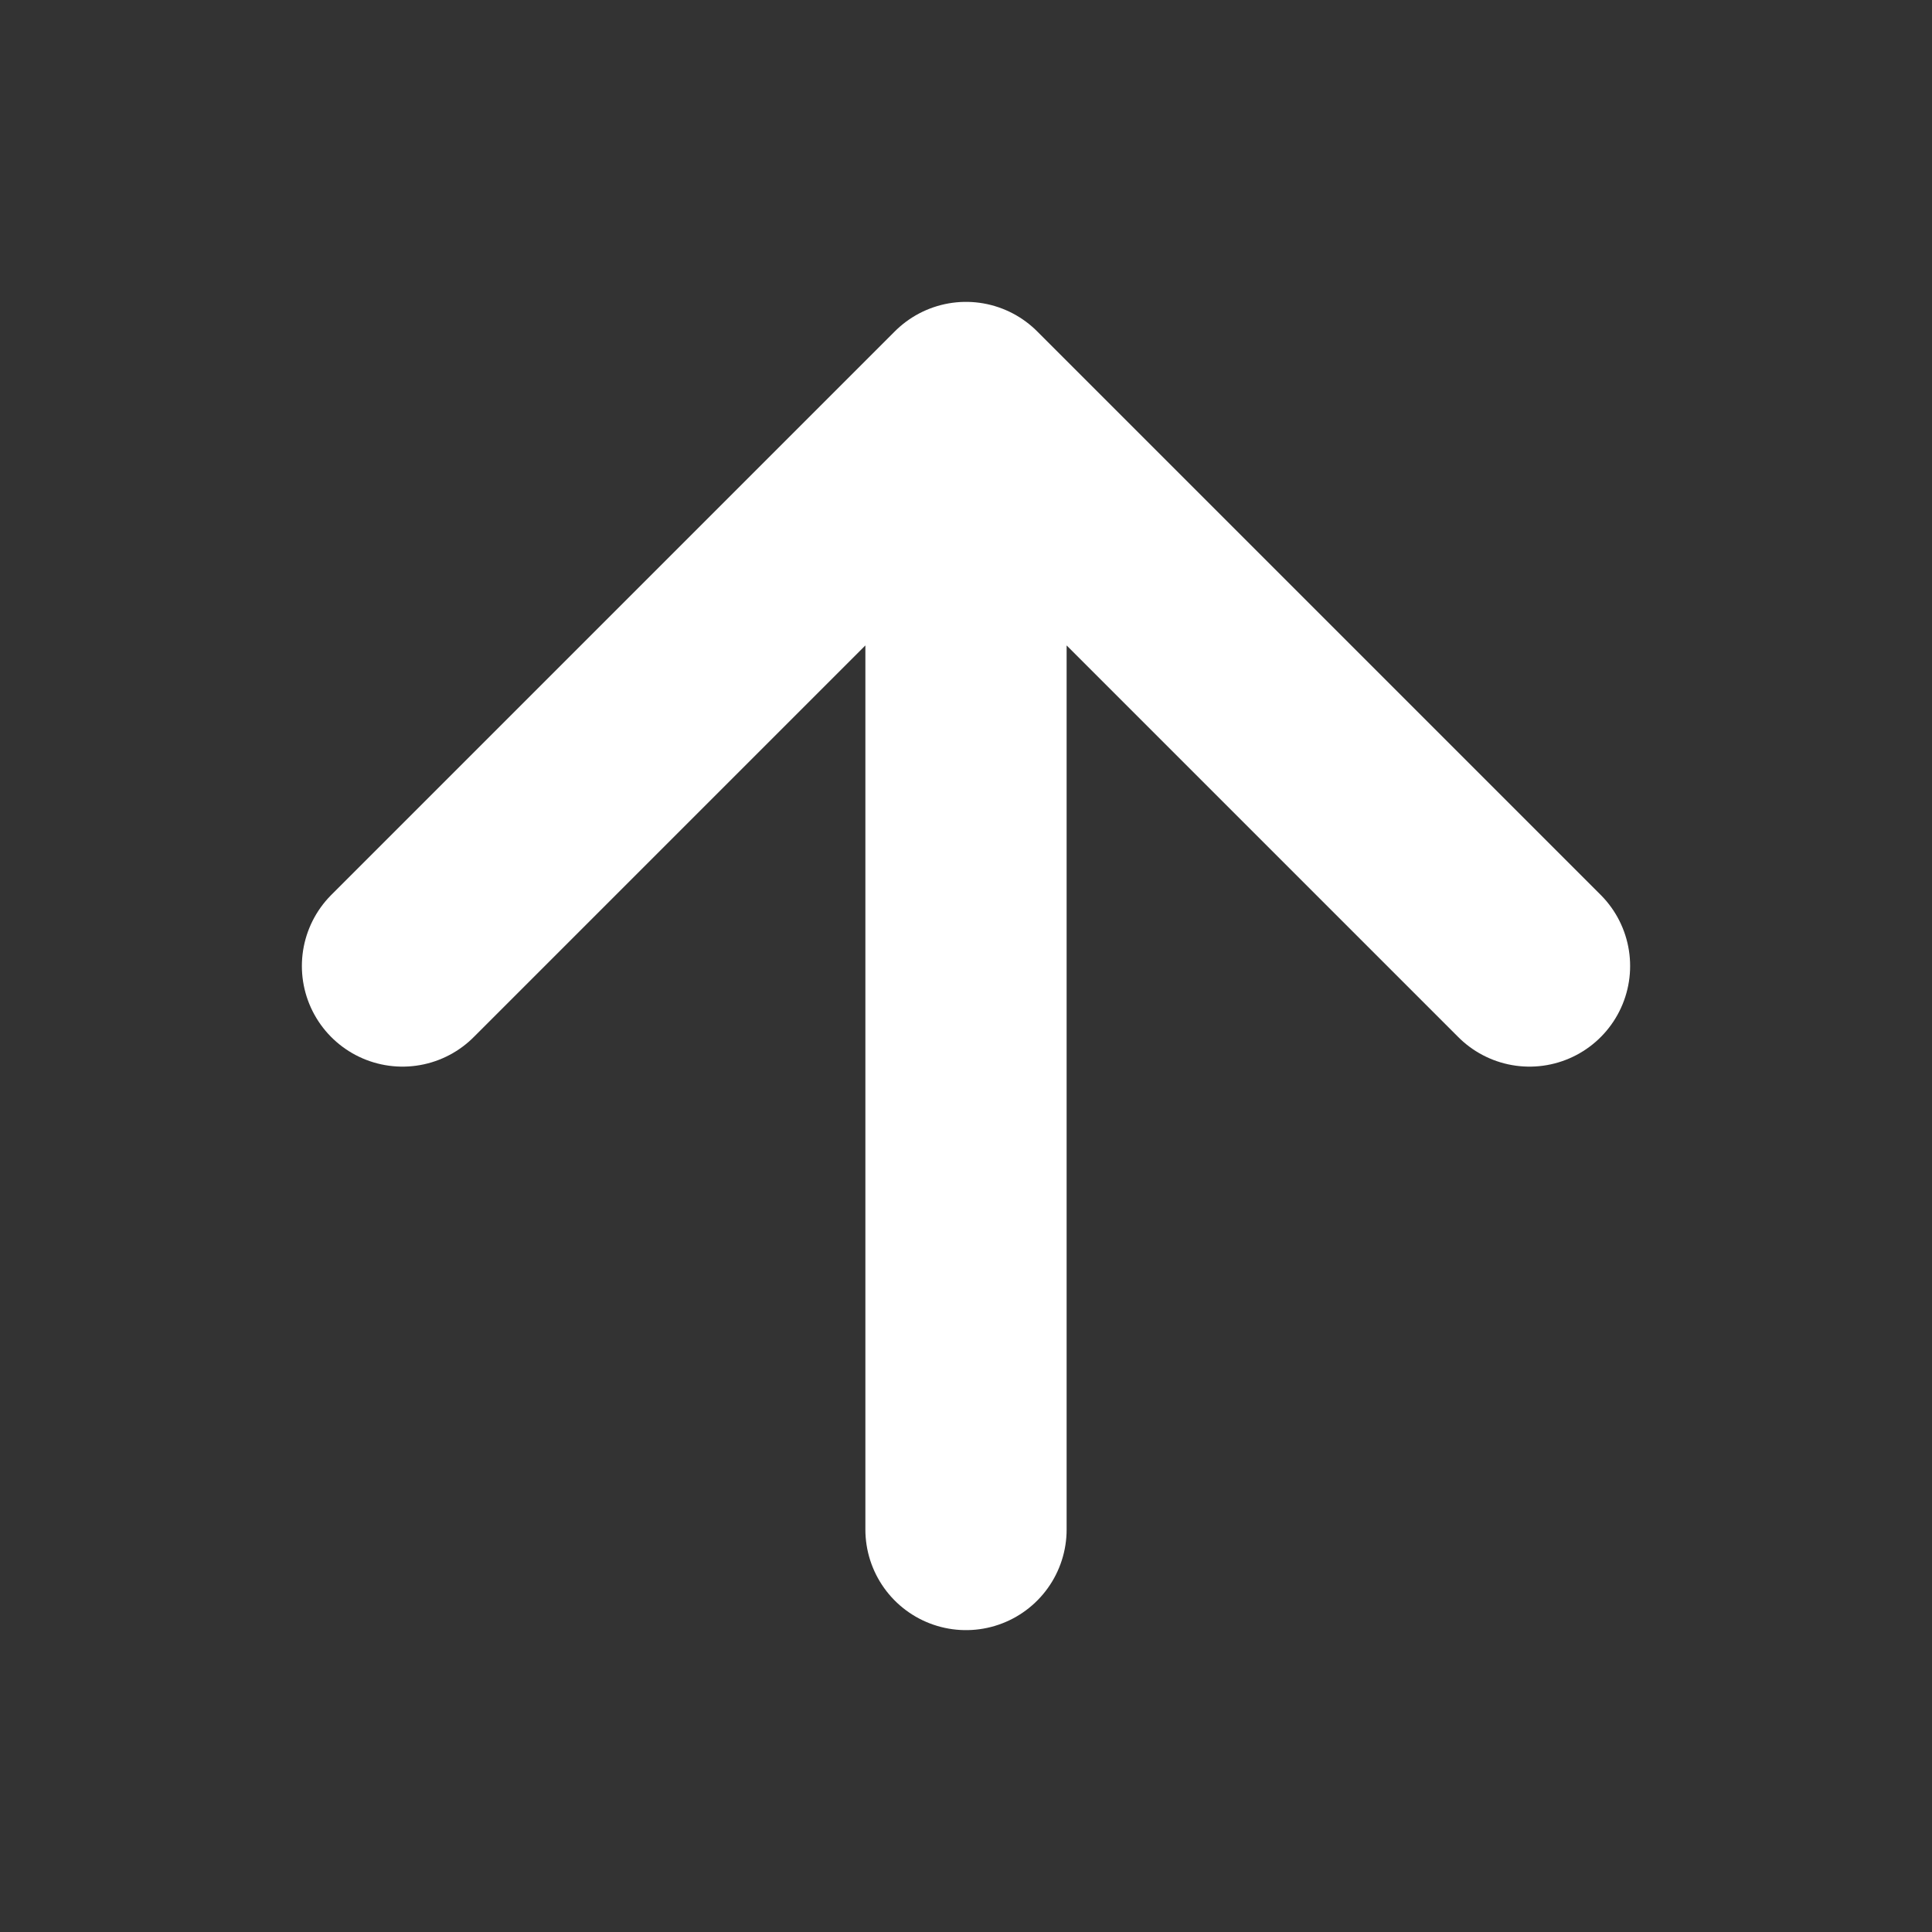 <svg xmlns="http://www.w3.org/2000/svg" width="24" height="24" viewBox="0 0 24 24" fill="none"><rect x="0" y="0" width="24" height="24" fill="#333333" stroke="none"/><path d="M12 19L12 5M12 5L5 12M12 5L19 12" stroke="white" stroke-width="2.5" stroke-linecap="round" stroke-linejoin="round"></path></svg>